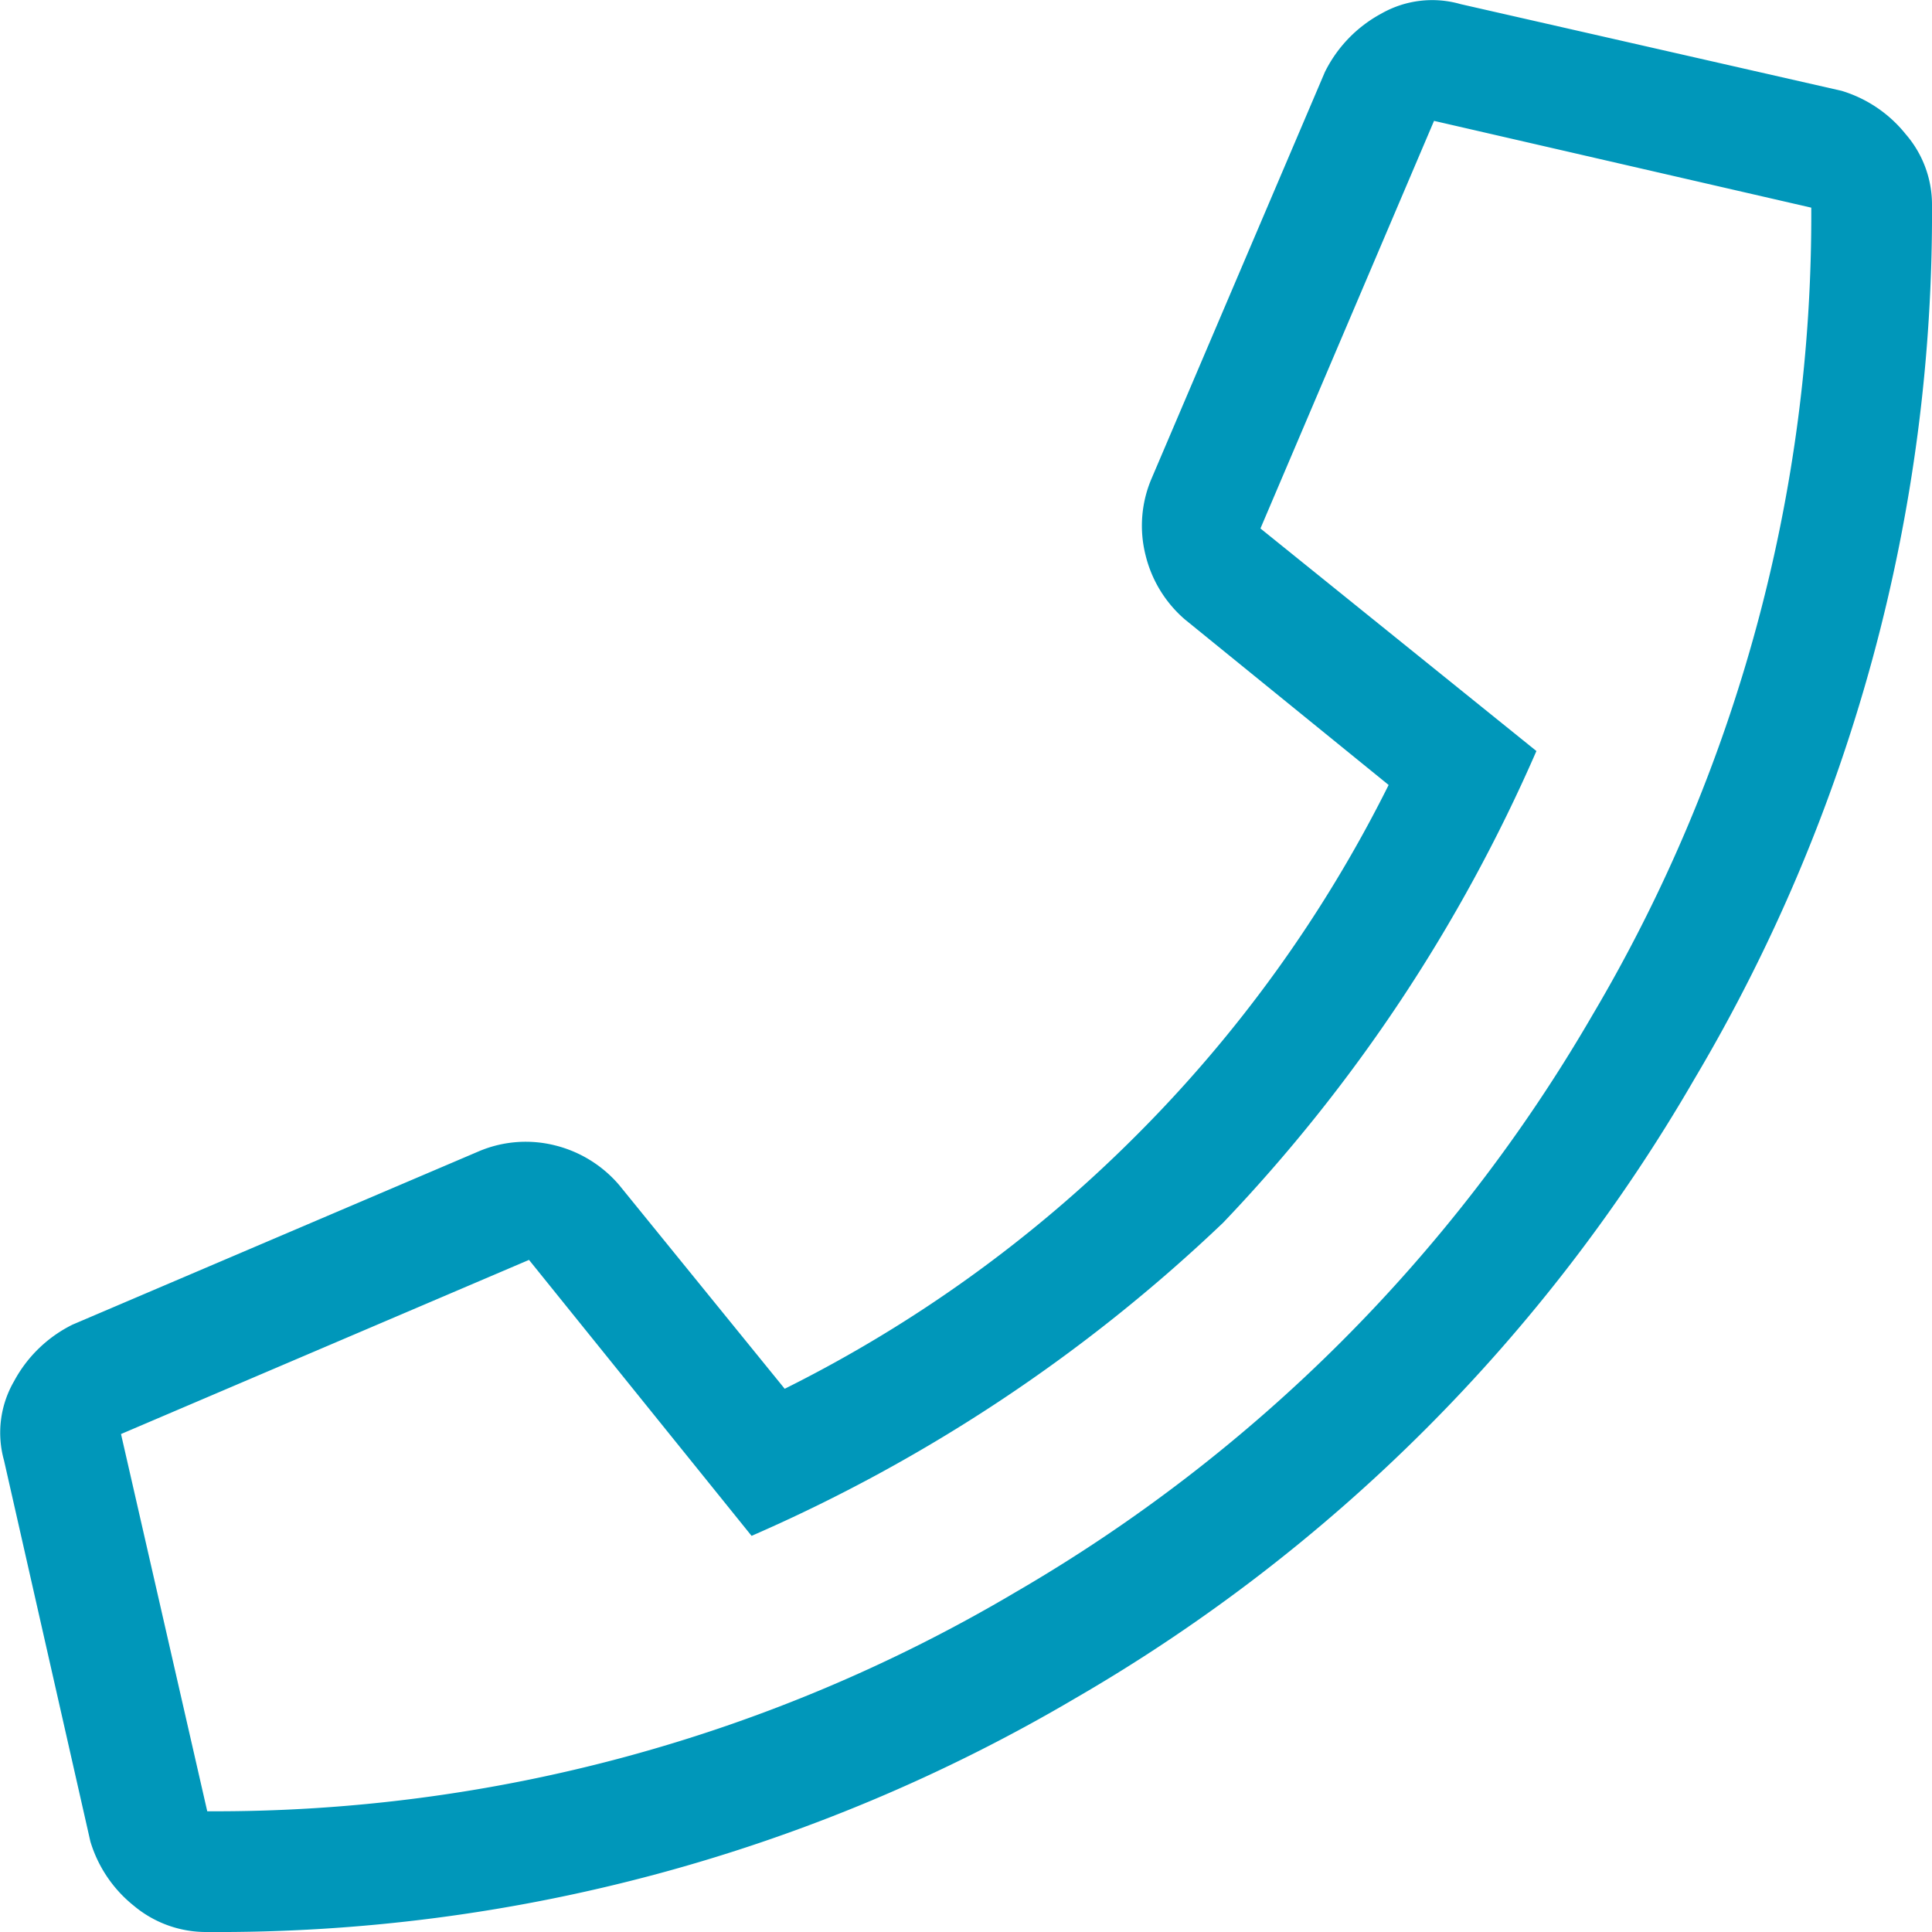 <?xml version="1.0" encoding="UTF-8"?>
<svg xmlns="http://www.w3.org/2000/svg" width="14.002" height="14.002" viewBox="0 0 14.002 14.002">
  <path d="M13.344-11.594a.945.945,0,0,1,.465.314.779.779,0,0,1,.191.506A12.284,12.284,0,0,1,12.277-4.43,12.3,12.3,0,0,1,7.793.055,12.239,12.239,0,0,1,1.5,1.75a.815.815,0,0,1-.533-.191.945.945,0,0,1-.314-.465L.027-1.668A.744.744,0,0,1,.1-2.242a.969.969,0,0,1,.424-.41L3.473-3.91a.87.87,0,0,1,.547-.041.894.894,0,0,1,.465.287l1.2,1.477A9.72,9.72,0,0,0,8.23-4.02a9.72,9.72,0,0,0,1.832-2.543l-1.477-1.2A.894.894,0,0,1,8.3-8.23a.87.87,0,0,1,.041-.547L9.6-11.73a.969.969,0,0,1,.41-.424.744.744,0,0,1,.574-.068ZM1.5.875A11.377,11.377,0,0,0,7.355-.711a11.508,11.508,0,0,0,4.184-4.184,11.377,11.377,0,0,0,1.586-5.852l-2.734-.629L9.133-8.422l2,1.613a11.739,11.739,0,0,1-2.27,3.418,11.739,11.739,0,0,1-3.418,2.27l-1.613-2L.875-1.859Z" transform="translate(0.002 12.252)" fill="#0097ba"></path>
</svg>
